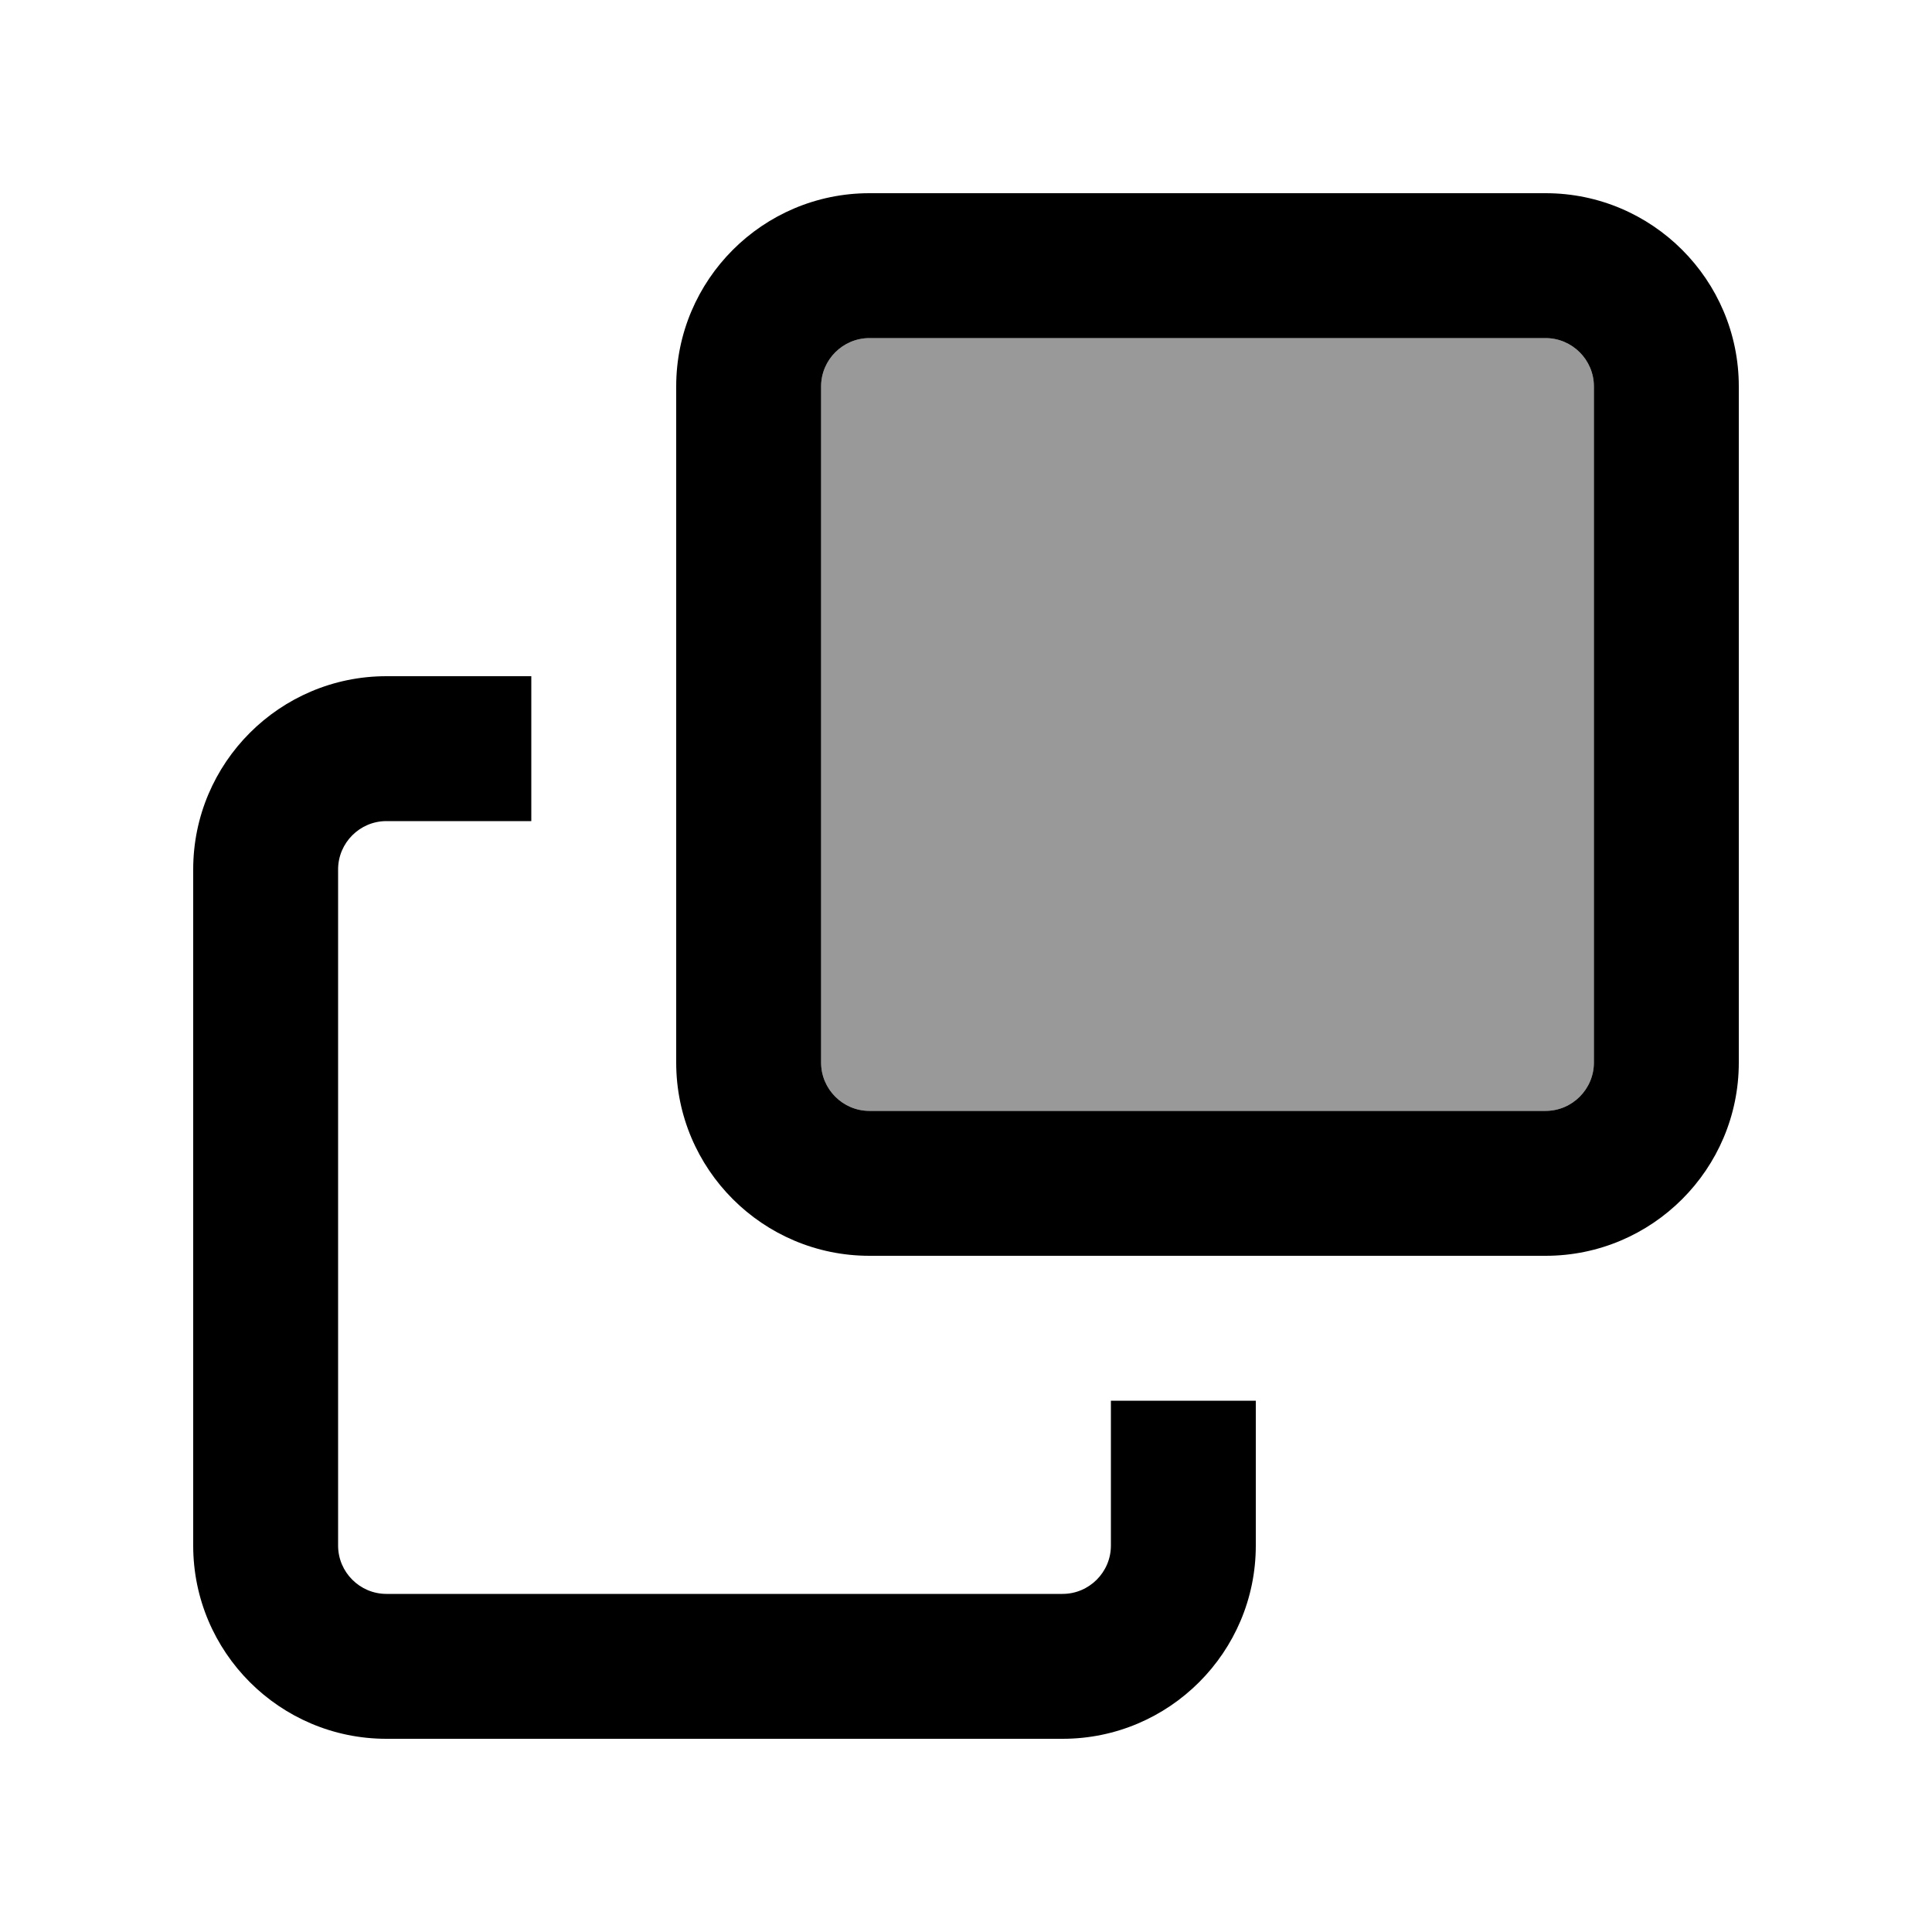 <svg xmlns="http://www.w3.org/2000/svg" viewBox="0 0 640 640"><!--! Font Awesome Pro 7.1.0 by @fontawesome - https://fontawesome.com License - https://fontawesome.com/license (Commercial License) Copyright 2025 Fonticons, Inc. --><path opacity=".4" fill="currentColor" d="M272 128L272 352C272 360.8 279.2 368 288 368L512 368C520.8 368 528 360.8 528 352L528 128C528 119.2 520.8 112 512 112L288 112C279.2 112 272 119.2 272 128z"/><path fill="currentColor" d="M352 528L128 528C119.2 528 112 520.8 112 512L112 288C112 279.2 119.2 272 128 272L176 272L176 224L128 224C92.7 224 64 252.7 64 288L64 512C64 547.3 92.7 576 128 576L352 576C387.3 576 416 547.3 416 512L416 464L368 464L368 512C368 520.8 360.8 528 352 528zM288 368C279.2 368 272 360.8 272 352L272 128C272 119.2 279.2 112 288 112L512 112C520.8 112 528 119.2 528 128L528 352C528 360.8 520.8 368 512 368L288 368zM224 352C224 387.3 252.7 416 288 416L512 416C547.3 416 576 387.3 576 352L576 128C576 92.7 547.3 64 512 64L288 64C252.7 64 224 92.7 224 128L224 352z"/></svg>